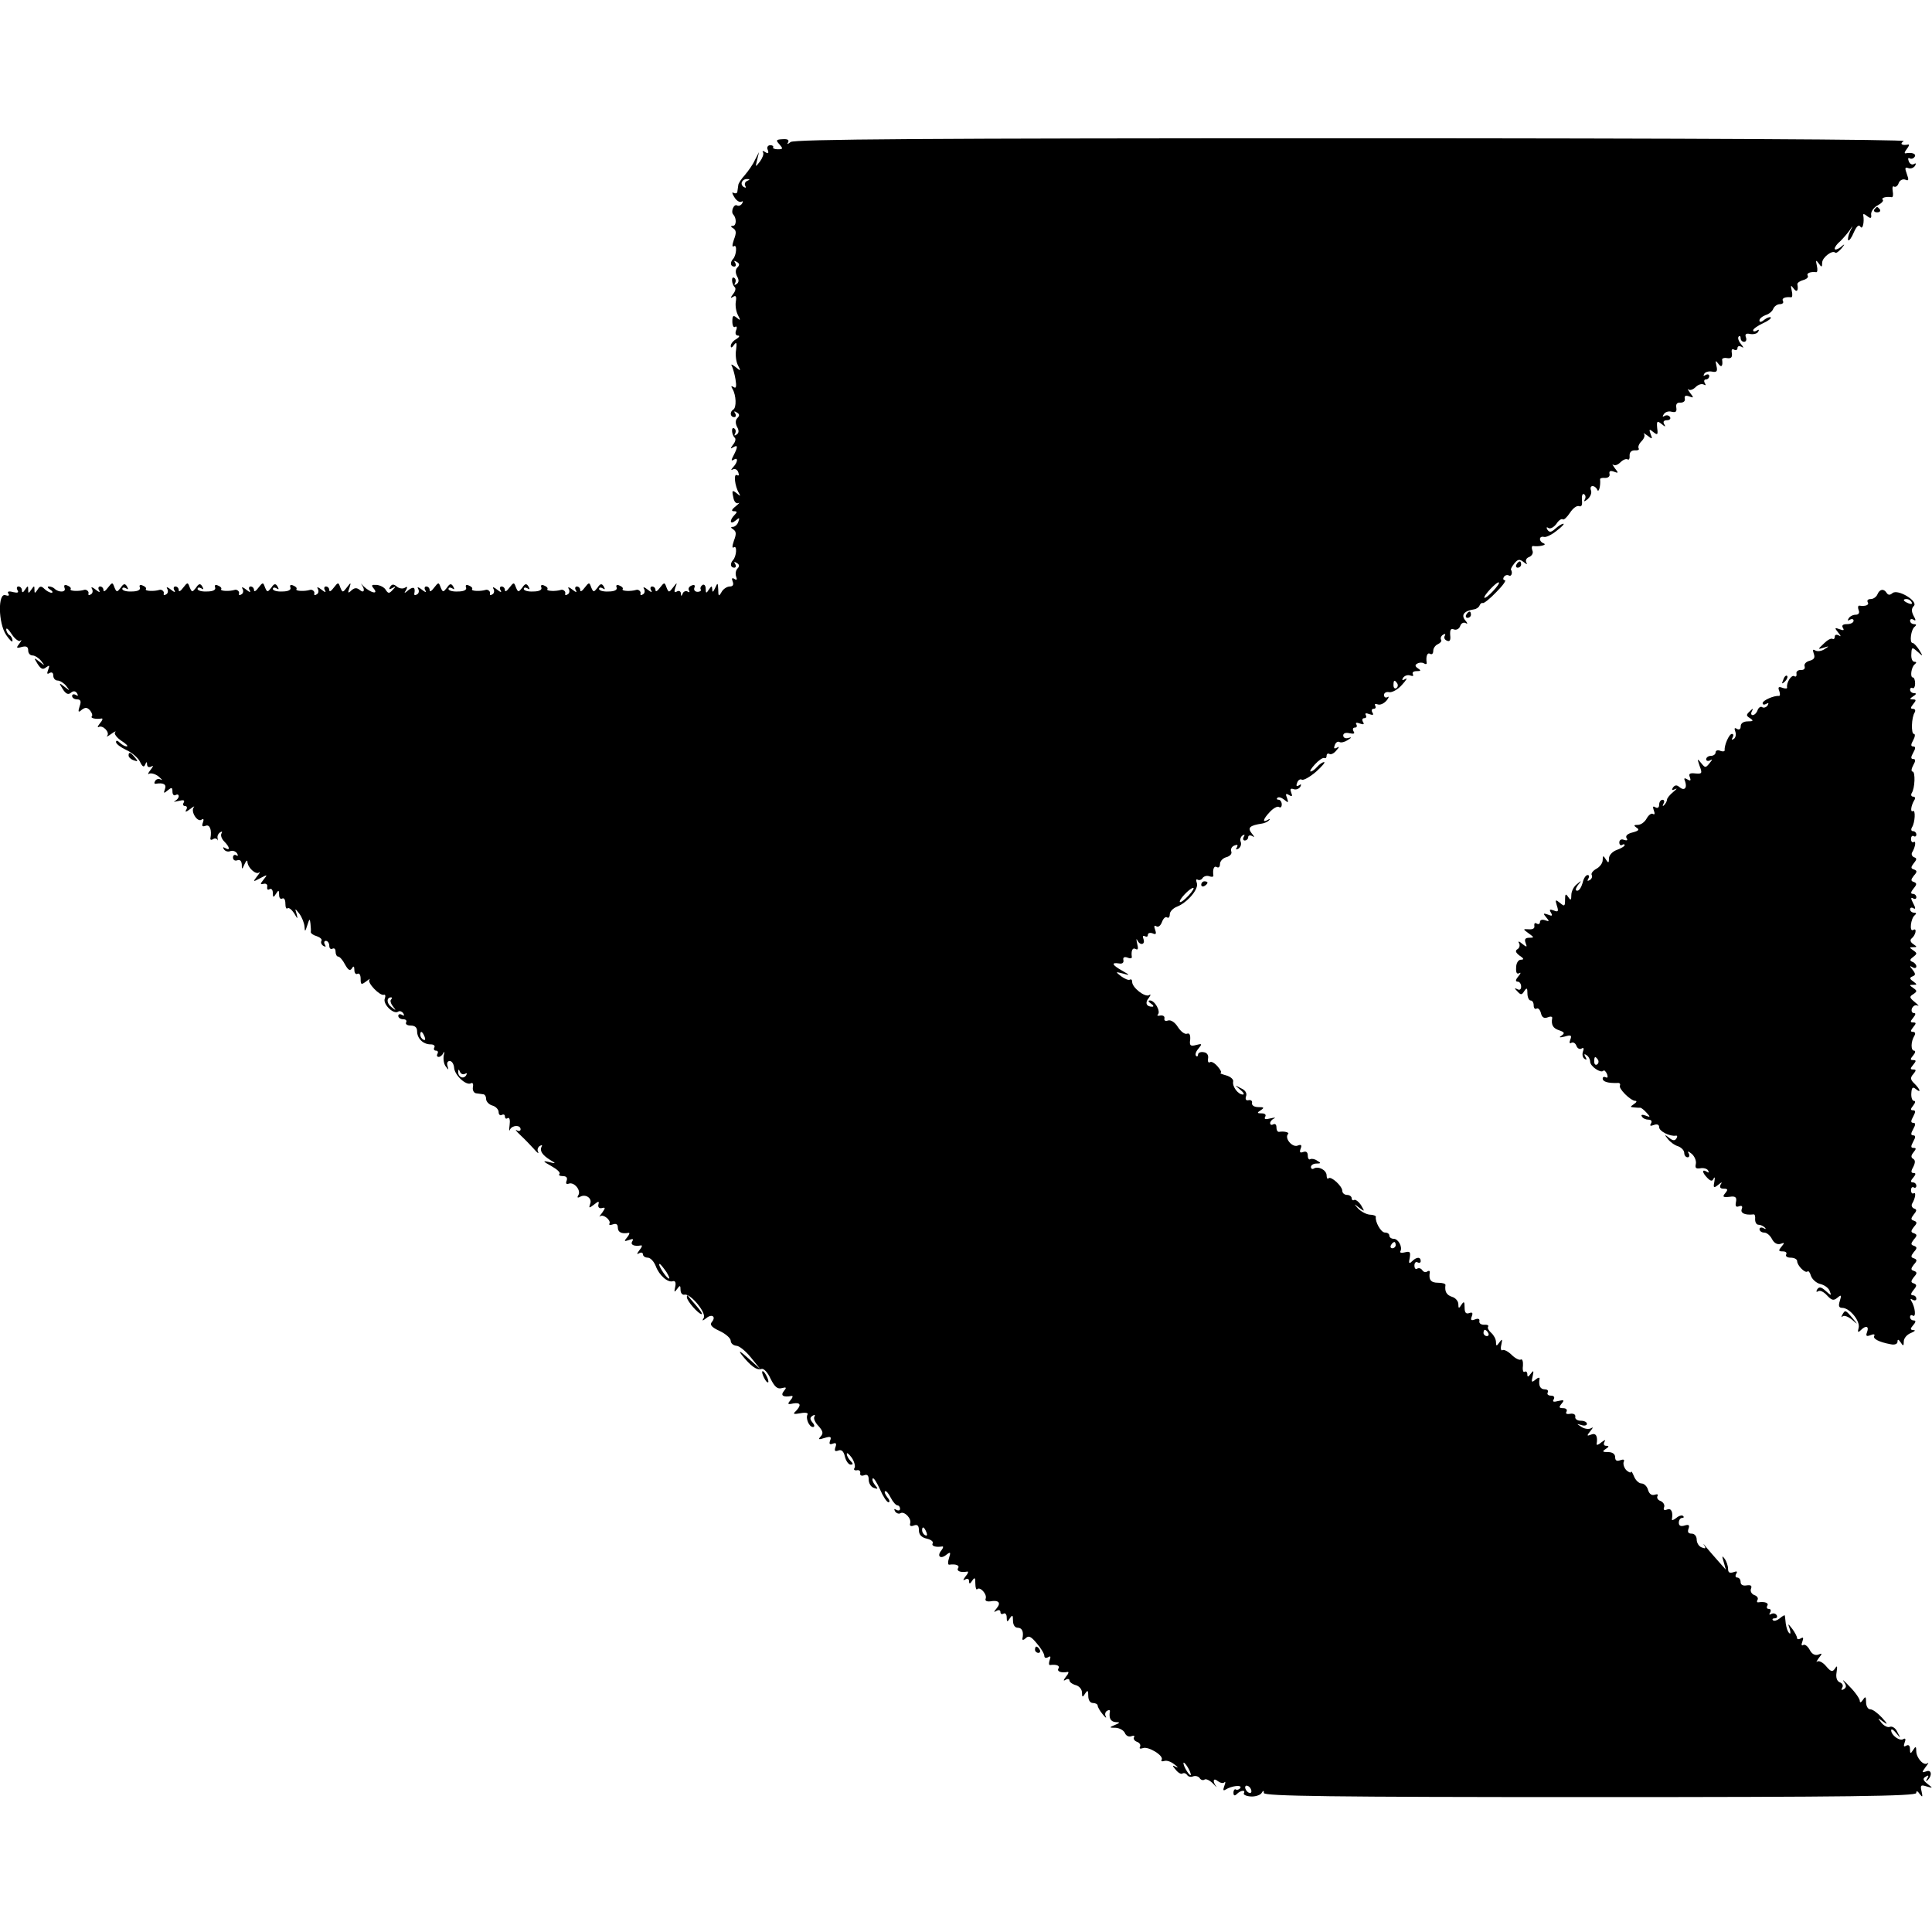 <?xml version="1.0" standalone="no"?>
<!DOCTYPE svg PUBLIC "-//W3C//DTD SVG 20010904//EN"
 "http://www.w3.org/TR/2001/REC-SVG-20010904/DTD/svg10.dtd">
<svg version="1.0" xmlns="http://www.w3.org/2000/svg"
 width="616pt" height="616pt" viewBox="0 0 616 616"
 preserveAspectRatio="xMidYMid meet">
<g transform="translate(0,616) scale(0.1,-0.1)"
fill="#000000" stroke="none">
<path d="M2485 5700 c12 -14 12 -16 -5 -16 -10 0 -17 3 -15 6 2 4 -2 7 -9 7
-8 0 -12 -7 -8 -15 4 -11 1 -13 -8 -7 -7 5 -11 4 -7 -1 3 -5 -2 -18 -10 -29
-15 -19 -15 -19 -9 5 l6 25 -13 -25 c-6 -14 -21 -35 -32 -48 -11 -12 -21 -27
-21 -32 -1 -6 -2 -15 -3 -21 0 -5 -6 -7 -12 -4 -6 4 -5 -2 2 -13 7 -12 17 -18
23 -15 5 3 6 1 2 -6 -4 -6 -11 -9 -16 -6 -10 6 -21 -20 -12 -29 11 -12 10 -36
-1 -36 -8 0 -8 -3 1 -8 10 -7 10 -15 2 -36 -6 -18 -6 -25 0 -21 11 7 8 -30 -3
-41 -10 -11 -8 -24 4 -24 5 0 7 5 3 12 -5 7 -3 8 5 3 9 -5 10 -10 2 -18 -6 -6
-7 -16 -1 -28 7 -12 6 -20 -2 -25 -6 -4 -8 -3 -4 4 3 6 2 13 -3 16 -10 7 -9
-20 2 -30 4 -4 1 -14 -6 -22 -9 -13 -9 -14 1 -8 8 5 11 1 8 -16 -2 -13 1 -32
7 -43 9 -17 8 -18 -4 -8 -11 9 -14 7 -14 -12 0 -13 4 -21 9 -17 5 3 7 -2 3
-11 -4 -10 -1 -17 6 -17 7 0 4 -5 -5 -11 -10 -5 -18 -15 -18 -22 0 -7 4 -6 10
3 8 11 10 8 7 -15 -3 -16 0 -39 6 -50 10 -19 9 -19 -8 -5 -10 8 -16 10 -12 4
3 -6 9 -25 12 -43 4 -24 2 -31 -6 -25 -8 5 -9 3 -3 -7 11 -19 13 -58 2 -65
-12 -7 -10 -24 3 -24 5 0 7 5 3 12 -5 7 -3 8 5 3 9 -5 10 -10 2 -18 -6 -6 -7
-16 -1 -28 7 -12 6 -20 -2 -25 -6 -4 -8 -3 -4 4 3 6 2 13 -3 16 -10 7 -9 -20
2 -30 4 -4 1 -14 -6 -22 -9 -13 -9 -14 1 -8 15 9 15 1 1 -26 -8 -15 -8 -19 0
-14 15 10 14 -7 -1 -23 -8 -9 -8 -11 -2 -8 7 4 15 0 18 -9 3 -9 2 -12 -4 -9
-12 7 -7 -36 6 -57 6 -11 5 -11 -8 0 -13 10 -15 9 -10 -13 2 -14 9 -22 16 -19
6 3 2 -2 -8 -10 -14 -11 -15 -16 -6 -16 11 0 11 -3 2 -12 -17 -17 -15 -33 3
-18 13 11 14 10 9 -4 -3 -9 -11 -16 -18 -16 -7 0 -6 -3 2 -8 10 -7 10 -15 2
-36 -6 -18 -6 -25 0 -21 11 7 8 -30 -3 -41 -10 -11 -8 -24 4 -24 5 0 7 5 3 12
-5 7 -3 8 5 3 9 -5 9 -11 3 -17 -6 -6 -8 -17 -5 -26 4 -10 2 -13 -5 -8 -8 5
-10 2 -6 -8 4 -10 1 -16 -9 -16 -9 0 -21 -8 -26 -17 -9 -16 -11 -15 -11 7 -1
23 -2 23 -10 5 -6 -13 -9 -15 -9 -5 -1 13 -2 13 -11 0 -8 -13 -10 -12 -10 3 0
10 -5 15 -10 12 -6 -4 -8 -10 -6 -14 3 -4 -2 -8 -10 -8 -8 0 -13 6 -10 13 3 8
0 11 -9 7 -8 -3 -12 -10 -8 -16 3 -5 1 -7 -5 -3 -5 3 -13 0 -15 -6 -4 -10 -6
-10 -6 0 -1 7 -6 10 -13 6 -8 -5 -9 -1 -5 12 7 18 6 18 -7 1 -13 -17 -14 -17
-21 0 -6 17 -7 17 -21 -1 -8 -11 -14 -14 -14 -8 0 7 -5 12 -11 12 -5 0 -7 -6
-3 -12 5 -8 0 -7 -11 2 -10 8 -16 10 -12 3 4 -6 3 -15 -3 -18 -6 -4 -9 -3 -8
2 3 7 -7 15 -14 12 -16 -5 -46 -4 -43 2 3 4 -2 9 -10 12 -8 4 -12 1 -9 -6 3
-8 -7 -13 -26 -13 -16 -1 -30 3 -30 8 0 5 5 6 12 2 7 -5 8 -3 3 6 -6 10 -11
10 -20 -4 -12 -15 -13 -15 -20 1 -6 17 -7 17 -21 -1 -8 -11 -14 -14 -14 -8 0
7 -5 12 -11 12 -5 0 -7 -6 -3 -12 5 -8 0 -7 -11 2 -10 8 -16 10 -12 3 4 -6 3
-15 -3 -18 -6 -4 -9 -3 -8 2 3 7 -7 15 -14 12 -16 -5 -46 -4 -43 2 3 4 -2 9
-10 12 -8 4 -12 1 -9 -6 3 -8 -7 -13 -26 -13 -16 -1 -30 3 -30 8 0 5 5 6 12 2
7 -5 8 -3 3 6 -6 10 -11 10 -20 -4 -12 -15 -13 -15 -20 1 -6 17 -7 17 -21 -1
-8 -11 -14 -14 -14 -8 0 7 -5 12 -11 12 -5 0 -7 -6 -3 -12 5 -8 0 -7 -11 2
-10 8 -16 10 -12 3 4 -6 3 -15 -3 -18 -6 -4 -9 -3 -8 2 3 7 -7 15 -14 12 -16
-5 -46 -4 -43 2 3 4 -2 9 -10 12 -8 4 -12 1 -9 -6 3 -8 -7 -13 -26 -13 -16 -1
-30 3 -30 8 0 5 5 6 12 2 7 -5 8 -3 3 6 -6 10 -11 10 -20 -4 -12 -15 -13 -15
-20 1 -6 17 -7 17 -21 -1 -8 -11 -14 -14 -14 -8 0 7 -5 12 -11 12 -5 0 -7 -6
-3 -12 5 -8 0 -7 -11 2 -10 8 -16 10 -12 3 4 -6 3 -15 -3 -18 -6 -4 -10 -3 -9
2 4 20 -2 24 -18 12 -14 -12 -16 -12 -8 0 5 10 4 12 -4 7 -6 -4 -18 -3 -26 4
-10 8 -15 8 -21 -1 -5 -8 -3 -10 7 -4 12 7 12 5 1 -6 -11 -12 -14 -12 -22 0
-4 8 -18 15 -29 16 -17 1 -18 -1 -9 -12 16 -20 -11 -13 -32 7 -8 9 -12 11 -7
6 12 -17 8 -29 -6 -17 -10 8 -17 7 -27 -2 -10 -10 -12 -8 -6 8 6 19 5 19 -8 2
-13 -17 -14 -17 -21 0 -6 17 -7 17 -21 -1 -8 -11 -14 -14 -14 -8 0 7 -5 12
-11 12 -5 0 -7 -6 -3 -12 5 -8 0 -7 -11 2 -10 8 -16 10 -12 3 4 -6 3 -15 -3
-18 -6 -4 -9 -3 -8 2 3 7 -7 15 -14 12 -16 -5 -46 -4 -43 2 3 4 -2 9 -10 12
-8 4 -12 1 -9 -6 3 -8 -7 -13 -26 -13 -16 -1 -30 3 -30 8 0 5 5 6 12 2 7 -5 8
-3 3 6 -6 10 -11 10 -20 -4 -12 -15 -13 -15 -20 1 -6 17 -7 17 -21 -1 -8 -11
-14 -14 -14 -8 0 7 -5 12 -11 12 -5 0 -7 -6 -3 -12 5 -8 0 -7 -11 2 -10 8 -16
10 -12 3 4 -6 3 -15 -3 -18 -6 -4 -9 -3 -8 2 3 7 -7 15 -14 12 -16 -5 -46 -4
-43 2 3 4 -2 9 -10 12 -8 4 -12 1 -9 -6 3 -8 -7 -13 -26 -13 -16 -1 -30 3 -30
8 0 5 5 6 12 2 7 -5 8 -3 3 6 -6 10 -11 10 -20 -4 -12 -15 -13 -15 -20 1 -6
17 -7 17 -21 -1 -8 -11 -14 -14 -14 -8 0 7 -5 12 -11 12 -5 0 -7 -6 -3 -12 5
-8 0 -7 -11 2 -10 8 -16 10 -12 3 4 -6 3 -15 -3 -18 -6 -4 -9 -3 -8 2 3 7 -7
15 -14 12 -16 -5 -46 -4 -43 2 3 4 -2 9 -10 12 -8 4 -12 1 -9 -6 3 -8 -7 -13
-26 -13 -16 -1 -30 3 -30 8 0 5 5 6 12 2 7 -5 8 -3 3 6 -6 10 -11 10 -20 -4
-12 -15 -13 -15 -20 1 -6 17 -7 17 -21 -1 -8 -11 -14 -14 -14 -8 0 7 -5 12
-11 12 -5 0 -7 -6 -3 -12 5 -8 0 -7 -11 2 -10 8 -16 10 -12 3 4 -6 3 -15 -3
-18 -6 -4 -9 -3 -8 2 3 7 -7 15 -14 12 -16 -5 -46 -4 -43 2 3 4 -2 9 -10 12
-9 4 -12 1 -9 -8 6 -14 -19 -15 -32 -2 -4 4 -12 7 -18 7 -6 0 -4 -5 4 -10 8
-5 10 -10 4 -10 -5 0 -16 6 -22 12 -10 10 -15 10 -22 -2 -9 -13 -10 -13 -10 0
0 13 -1 13 -10 0 -9 -13 -10 -13 -10 0 0 13 -1 13 -10 0 -6 -10 -10 -11 -10
-2 0 6 -5 12 -11 12 -5 0 -7 -5 -3 -12 5 -8 0 -9 -14 -6 -14 4 -20 2 -15 -5 4
-6 0 -8 -9 -5 -25 10 -24 -89 2 -127 11 -16 20 -25 20 -18 0 6 -4 15 -10 18
-5 3 -10 12 -10 18 0 7 8 0 18 -16 10 -15 23 -24 27 -20 5 5 4 0 -3 -9 -11
-14 -10 -16 7 -11 15 4 21 1 21 -11 0 -9 6 -16 14 -16 7 0 20 -8 27 -17 13
-17 13 -17 -5 -3 -18 14 -19 14 -6 -7 11 -17 17 -19 27 -11 11 8 12 7 7 -7 -5
-13 -4 -16 4 -11 7 4 12 1 12 -8 0 -9 6 -16 14 -16 7 0 20 -8 27 -17 13 -17
13 -17 -5 -3 -18 14 -19 14 -6 -7 10 -16 18 -19 26 -12 8 7 15 6 20 -2 4 -8 3
-9 -4 -5 -7 4 -12 2 -12 -3 0 -6 7 -11 16 -11 11 0 14 -6 8 -22 -6 -19 -4 -21
7 -11 11 8 17 8 26 -2 6 -7 9 -16 6 -19 -6 -6 13 -10 31 -7 5 1 3 -6 -5 -15
-8 -10 -9 -15 -4 -12 13 7 36 -17 27 -28 -4 -5 2 -2 13 6 11 8 17 10 12 5 -4
-4 5 -17 20 -27 16 -10 23 -18 17 -18 -5 0 -15 5 -22 12 -7 7 -12 8 -12 2 0
-6 15 -17 32 -25 18 -8 38 -25 44 -37 8 -17 13 -20 17 -10 4 10 6 10 6 0 1 -8
6 -10 14 -6 7 5 6 0 -3 -11 -8 -10 -10 -16 -4 -12 6 3 20 -1 30 -9 10 -9 14
-13 7 -10 -6 4 -15 2 -18 -4 -4 -6 -3 -10 2 -9 24 4 35 -2 29 -17 -5 -14 -4
-15 9 -4 12 10 15 10 15 -4 0 -10 5 -14 10 -11 5 3 10 2 10 -4 0 -5 -6 -12
-12 -15 -7 -3 -2 -3 11 0 16 4 21 3 17 -5 -4 -6 -2 -11 4 -11 6 0 8 -5 4 -12
-5 -8 -1 -8 12 2 10 8 16 11 12 6 -11 -13 11 -48 24 -40 7 5 9 2 5 -9 -4 -11
-2 -14 9 -10 13 5 20 -13 15 -40 -1 -5 3 -6 8 -3 5 4 11 3 14 -1 2 -5 2 -3 1
4 -2 7 2 15 8 19 6 4 8 3 4 -4 -3 -6 1 -17 9 -25 18 -18 20 -31 3 -21 -7 4 -8
3 -4 -4 4 -6 13 -9 20 -6 8 3 17 0 22 -7 4 -7 3 -10 -3 -6 -5 3 -10 0 -10 -7
0 -8 6 -12 14 -9 8 3 13 -2 14 -13 0 -18 1 -17 9 1 5 11 9 14 9 7 1 -19 27
-42 37 -34 5 4 2 -2 -6 -12 -14 -18 -14 -19 10 -6 23 12 24 12 11 -4 -12 -15
-12 -17 0 -14 8 2 13 -3 11 -10 -1 -8 2 -11 8 -7 5 3 10 -2 10 -12 0 -15 2
-16 10 -3 8 13 10 12 10 -3 0 -10 4 -15 10 -12 6 3 10 -4 10 -16 0 -12 3 -19
7 -15 4 3 13 -4 21 -16 11 -19 12 -20 8 -3 -6 20 -6 20 9 1 8 -11 15 -29 16
-40 1 -18 2 -18 9 4 7 22 8 22 10 5 1 -11 2 -23 1 -27 0 -4 8 -10 19 -13 11
-4 18 -10 15 -15 -3 -5 0 -12 6 -16 8 -4 9 -3 5 4 -4 7 -2 12 3 12 6 0 11 -7
11 -16 0 -8 5 -12 10 -9 6 3 10 -1 10 -9 0 -9 4 -16 8 -16 5 0 15 -11 22 -25
10 -18 16 -22 22 -13 5 9 8 8 8 -5 0 -10 5 -15 10 -12 6 3 10 -4 10 -16 0 -19
2 -20 18 -8 9 7 14 10 10 5 -8 -9 33 -52 46 -48 5 2 6 -4 3 -12 -7 -17 27 -51
42 -42 5 4 13 1 17 -5 4 -8 3 -9 -4 -5 -7 4 -12 2 -12 -3 0 -6 7 -11 16 -11 8
0 12 -4 9 -10 -3 -5 3 -10 14 -10 14 0 21 -6 21 -18 0 -23 19 -42 43 -42 10 0
15 -4 12 -10 -3 -5 -1 -10 5 -10 6 0 8 -4 5 -10 -3 -5 -2 -10 4 -10 5 0 12 6
15 13 3 6 4 3 1 -8 -2 -11 0 -27 6 -35 10 -13 10 -13 6 1 -3 9 0 16 7 16 7 0
13 -10 14 -21 1 -24 39 -59 54 -50 5 3 8 -2 6 -12 -2 -10 3 -19 10 -20 6 -1
17 -2 22 -3 6 0 10 -7 10 -15 0 -8 9 -18 20 -21 11 -3 20 -13 20 -21 0 -8 5
-12 10 -9 6 3 10 1 10 -5 0 -6 4 -9 9 -5 6 3 8 -7 6 -22 -2 -16 -2 -22 1 -15
7 15 34 16 34 1 0 -5 -6 -7 -12 -3 -7 4 -2 -3 12 -16 14 -13 33 -33 43 -44 10
-12 16 -16 13 -9 -4 6 -1 15 5 19 7 4 9 3 6 -2 -7 -13 2 -27 28 -43 19 -11 18
-12 -5 -6 -21 5 -19 2 8 -13 18 -10 30 -21 26 -25 -4 -4 1 -7 10 -7 12 0 16
-5 13 -14 -4 -10 -1 -13 7 -10 17 6 40 -22 30 -37 -4 -7 -3 -9 4 -6 18 12 41
-3 34 -21 -5 -15 -4 -15 12 -3 15 12 17 12 14 0 -2 -8 3 -13 11 -11 12 3 12 1
1 -15 -8 -10 -11 -15 -6 -11 10 8 36 -14 29 -24 -2 -4 3 -5 11 -2 11 4 16 0
16 -10 0 -15 12 -21 34 -17 5 1 3 -5 -4 -14 -11 -13 -10 -14 5 -9 13 5 16 4
11 -4 -7 -11 6 -17 28 -13 5 1 3 -6 -5 -15 -9 -12 -9 -15 -1 -10 6 4 12 2 12
-3 0 -6 7 -11 15 -11 9 0 20 -12 26 -27 11 -30 39 -54 55 -48 7 2 10 -5 7 -18
-4 -18 -3 -19 6 -7 9 13 11 12 11 -3 0 -10 6 -17 13 -15 19 4 70 -58 61 -74
-6 -10 -5 -11 8 -1 18 15 32 5 18 -12 -8 -9 -1 -17 25 -29 19 -9 35 -23 35
-31 0 -8 8 -15 18 -16 9 0 30 -17 46 -37 l30 -37 -39 35 c-25 22 -32 26 -20
10 29 -36 48 -50 63 -45 7 3 20 -11 29 -31 13 -26 22 -34 36 -30 15 4 16 2 6
-10 -11 -14 -1 -20 25 -15 5 1 4 -5 -3 -13 -11 -13 -10 -15 8 -11 24 4 27 -5
9 -24 -11 -10 -8 -11 15 -7 15 3 25 1 22 -4 -7 -12 5 -40 17 -40 6 0 6 6 -1
14 -9 11 -9 16 0 22 7 4 9 3 6 -3 -4 -5 2 -19 13 -30 14 -16 16 -23 7 -33 -9
-10 -7 -11 12 -5 19 6 23 4 18 -8 -4 -11 -2 -14 9 -10 10 4 12 0 8 -11 -4 -12
-2 -15 9 -11 10 4 17 -2 21 -19 3 -14 12 -26 18 -26 9 0 9 3 0 12 -7 7 -12 17
-12 22 0 6 7 0 16 -12 8 -12 12 -27 9 -32 -4 -6 -1 -9 7 -8 7 2 12 -2 11 -9
-2 -7 4 -10 12 -7 10 4 15 0 15 -14 0 -11 7 -23 16 -26 14 -5 15 -4 4 9 -7 9
-10 18 -7 21 3 3 13 -13 23 -35 10 -23 22 -41 27 -41 5 0 4 7 -3 15 -7 9 -11
18 -8 20 3 3 11 -6 18 -20 7 -14 17 -25 22 -25 4 0 8 -5 8 -11 0 -5 -5 -7 -12
-3 -7 4 -8 3 -4 -5 4 -6 12 -9 17 -6 12 8 37 -17 31 -33 -2 -7 2 -10 12 -6 11
4 16 0 16 -15 0 -14 8 -23 25 -27 14 -3 22 -10 19 -15 -5 -9 10 -13 30 -10 5
1 4 -4 -2 -12 -16 -19 -3 -30 16 -14 13 10 14 8 8 -11 -4 -12 -4 -22 1 -21 20
3 34 -2 28 -11 -6 -9 8 -15 29 -11 5 1 3 -6 -5 -15 -9 -12 -9 -15 -1 -10 7 4
12 2 12 -6 0 -9 3 -9 10 2 8 12 10 10 10 -9 0 -13 3 -22 6 -18 9 9 32 -16 27
-30 -3 -7 3 -10 14 -9 27 5 36 -4 21 -22 -10 -12 -10 -14 0 -8 7 4 12 2 12 -4
0 -6 4 -8 10 -5 5 3 10 -2 10 -12 0 -15 2 -16 10 -3 8 12 10 11 10 -7 0 -14 6
-23 15 -23 14 0 20 -13 15 -35 -1 -5 4 -5 11 2 9 9 17 5 35 -17 13 -15 24 -33
24 -40 0 -6 5 -8 12 -4 8 5 9 2 5 -9 -3 -9 -3 -16 1 -16 20 3 33 -2 27 -11 -6
-9 8 -15 29 -11 5 1 3 -6 -5 -15 -9 -12 -9 -15 -1 -10 6 4 12 3 12 -2 0 -5 9
-12 20 -15 11 -3 20 -13 20 -24 0 -15 2 -16 10 -3 8 12 10 11 10 -7 0 -14 6
-23 15 -23 8 0 15 -4 15 -8 0 -5 7 -17 16 -28 8 -10 13 -14 10 -7 -4 6 -2 15
4 18 6 4 10 3 9 -2 -4 -22 3 -33 19 -34 14 0 14 -2 -3 -9 -19 -8 -19 -9 3 -9
12 -1 25 -8 29 -17 3 -8 12 -13 20 -10 8 3 12 2 9 -3 -3 -5 1 -12 10 -15 8 -3
12 -10 9 -16 -3 -5 0 -7 9 -4 17 7 68 -24 60 -37 -3 -5 1 -6 8 -4 8 3 22 -2
33 -11 11 -8 13 -12 5 -8 -13 7 -13 5 -1 -9 7 -9 17 -15 21 -12 5 3 11 1 15
-4 3 -6 12 -8 19 -5 8 3 17 0 21 -5 3 -6 11 -9 16 -5 5 3 17 -3 27 -13 9 -10
14 -14 10 -9 -13 17 -9 29 5 17 8 -6 17 -8 21 -4 4 4 4 -1 0 -11 -5 -14 -4
-17 4 -12 19 12 53 16 47 5 -4 -5 -10 -7 -14 -5 -4 3 -8 -2 -8 -10 0 -10 4
-11 11 -4 12 12 29 14 22 2 -2 -4 7 -9 22 -10 14 -1 29 4 34 10 6 10 8 10 8 1
0 -10 215 -13 1040 -13 825 0 1040 3 1040 13 0 8 4 7 11 -3 9 -12 10 -10 6 8
-5 20 -2 22 16 16 21 -6 21 -6 3 8 -15 12 -16 17 -6 23 9 6 11 4 5 -6 -5 -8
-4 -10 0 -6 17 15 14 36 -3 29 -15 -5 -15 -4 -2 14 8 10 11 16 6 12 -12 -10
-36 17 -36 39 0 15 -2 16 -10 3 -8 -13 -10 -12 -10 3 0 11 -4 15 -12 11 -8 -5
-9 -2 -5 10 4 10 3 15 -4 11 -11 -8 -39 12 -39 28 0 6 7 2 16 -9 15 -18 15
-18 4 3 -5 12 -16 20 -24 17 -7 -3 -19 3 -27 13 -13 17 -13 17 6 3 15 -11 14
-7 -4 13 -14 15 -30 27 -38 27 -7 0 -13 10 -13 23 0 18 -2 19 -10 7 -6 -9 -10
-10 -10 -3 0 6 -14 27 -32 45 -17 18 -26 26 -19 16 9 -13 9 -18 0 -24 -8 -4
-9 -3 -5 5 4 6 1 14 -8 17 -9 4 -13 15 -10 32 3 20 2 23 -5 12 -8 -12 -13 -11
-29 8 -10 12 -23 18 -28 14 -4 -4 -2 1 5 11 12 15 12 17 -2 11 -10 -3 -20 2
-27 16 -6 11 -15 18 -20 15 -6 -4 -7 1 -3 11 4 12 3 15 -5 10 -7 -4 -12 -3
-12 1 0 5 -7 18 -15 29 -15 19 -15 19 -8 -1 3 -11 2 -17 -2 -12 -5 4 -9 17
-11 30 -1 12 -3 24 -3 26 -1 2 -8 -2 -16 -9 -9 -7 -18 -10 -22 -6 -3 3 -1 6 6
6 7 0 9 5 6 10 -4 6 -11 7 -17 4 -7 -4 -8 -2 -4 4 4 7 2 12 -4 12 -6 0 -8 4
-5 10 6 9 -8 14 -28 11 -5 -1 -6 3 -3 8 3 5 -1 12 -10 15 -9 3 -14 13 -11 20
4 10 0 13 -14 11 -12 -2 -19 2 -19 11 0 8 -5 14 -11 14 -5 0 -7 5 -3 12 5 8 2
9 -9 5 -12 -4 -17 -1 -17 11 0 9 -5 24 -11 32 -8 11 -9 9 -3 -10 l7 -25 -24
27 c-13 15 -31 35 -39 45 -8 11 -11 13 -6 6 6 -10 5 -12 -8 -7 -9 3 -16 15
-16 25 0 11 -7 19 -16 19 -11 0 -14 5 -10 16 4 11 1 14 -12 10 -13 -4 -19 -1
-19 9 0 8 5 15 10 15 6 0 7 3 4 6 -4 4 -14 1 -22 -6 -9 -7 -15 -9 -14 -4 4 23
-2 36 -15 31 -10 -4 -13 -1 -10 7 3 7 -2 16 -11 20 -9 3 -13 10 -10 16 3 5 0
7 -9 4 -9 -3 -17 2 -21 15 -3 12 -13 21 -21 21 -8 0 -19 10 -24 23 -5 12 -9
18 -9 14 -1 -4 -7 -2 -15 5 -7 7 -11 19 -9 26 4 8 0 10 -11 6 -11 -4 -16 -1
-16 10 0 10 -9 16 -22 16 -19 0 -20 2 -8 10 11 7 11 10 2 10 -8 0 -10 5 -6 13
5 7 2 7 -10 -2 -9 -8 -16 -10 -15 -5 4 24 -2 36 -17 30 -15 -6 -15 -4 -3 11 9
11 10 14 2 9 -7 -4 -21 -2 -30 4 -17 11 -17 11 0 6 9 -3 17 -1 17 4 0 6 -9 10
-20 10 -11 0 -19 6 -17 13 1 7 -6 11 -17 9 -11 -2 -15 1 -11 7 3 6 -1 11 -11
11 -13 0 -14 3 -5 14 10 12 8 13 -10 9 -15 -4 -20 -3 -15 5 4 7 1 12 -9 12 -9
0 -13 5 -10 10 3 6 -1 10 -9 10 -15 0 -21 12 -17 34 1 5 -5 4 -13 -3 -12 -10
-14 -9 -9 11 4 18 3 20 -6 8 -8 -11 -11 -12 -11 -2 0 7 -4 11 -9 8 -4 -3 -7 6
-5 19 1 14 -2 23 -7 20 -4 -3 -18 4 -29 15 -11 11 -25 18 -29 15 -5 -3 -7 5
-4 17 4 19 3 20 -6 8 -9 -13 -11 -13 -11 1 0 9 -7 22 -15 29 -8 7 -13 16 -10
20 3 4 -3 7 -13 6 -9 0 -16 4 -15 11 2 8 -4 10 -14 6 -12 -5 -15 -2 -10 10 4
11 2 14 -9 10 -10 -3 -14 2 -14 18 0 19 -2 21 -10 9 -8 -13 -10 -13 -10 2 0 9
-9 20 -20 23 -18 6 -24 17 -21 38 0 4 -10 7 -24 7 -23 0 -30 10 -26 33 1 5 -3
6 -8 3 -5 -4 -12 -2 -16 4 -4 6 -11 8 -16 5 -5 -4 -9 1 -9 10 0 9 5 13 10 10
6 -3 10 -1 10 4 0 14 -13 14 -28 -1 -9 -9 -11 -6 -7 11 3 19 1 22 -15 18 -11
-3 -18 -1 -15 3 8 13 -6 40 -21 40 -8 0 -14 5 -14 10 0 6 -6 10 -14 10 -13 0
-32 35 -29 50 1 3 -8 7 -19 7 -12 1 -28 10 -37 19 -15 17 -15 17 3 3 18 -13
18 -13 6 8 -8 12 -18 19 -22 17 -4 -3 -8 0 -8 5 0 6 -7 11 -15 11 -8 0 -15 6
-15 13 0 15 -36 48 -44 40 -3 -4 -6 1 -6 9 0 17 -26 31 -41 22 -5 -3 -9 0 -9
5 0 6 8 11 18 11 14 0 15 2 2 9 -8 6 -18 7 -22 5 -4 -3 -8 2 -8 11 0 11 -5 15
-14 12 -11 -4 -13 -1 -9 10 5 12 2 15 -10 10 -17 -6 -42 24 -30 37 6 5 -12 10
-29 7 -5 0 -8 6 -8 15 0 8 -4 12 -10 9 -5 -3 -10 -2 -10 4 0 5 6 12 13 15 6 3
1 3 -12 0 -16 -4 -21 -3 -17 5 4 6 0 11 -11 11 -15 0 -16 2 -3 10 12 8 11 10
-8 10 -12 0 -21 5 -20 13 2 6 -3 11 -11 9 -8 -2 -11 3 -8 12 4 10 -2 20 -16
26 -21 11 -21 11 -3 -4 11 -9 15 -16 9 -16 -15 0 -34 25 -31 41 2 7 -8 16 -22
20 -14 4 -22 7 -18 8 4 1 0 10 -9 20 -9 11 -21 18 -25 14 -5 -3 -8 3 -6 12 2
11 -4 19 -14 20 -10 2 -18 -2 -18 -8 0 -5 -3 -7 -6 -4 -4 4 -1 14 7 23 13 16
12 17 -7 12 -18 -5 -22 -2 -19 17 1 15 -2 22 -10 19 -7 -3 -20 7 -29 21 -10
16 -23 24 -32 21 -8 -3 -13 0 -11 7 1 7 -5 10 -13 9 -8 -2 -12 0 -8 3 10 10
-10 45 -25 45 -7 0 -6 -4 3 -10 8 -5 10 -10 4 -10 -19 0 -24 13 -11 28 7 10 7
13 1 9 -13 -8 -54 24 -54 42 0 7 -3 10 -8 7 -4 -2 -16 3 -27 11 -19 15 -19 15
5 9 24 -7 24 -6 -2 9 -32 18 -36 27 -10 23 10 -2 16 2 14 11 -2 8 3 11 12 8 9
-4 15 -3 15 1 -3 20 2 32 12 26 8 -4 9 1 5 17 -3 13 -3 18 0 12 8 -19 27 -16
20 3 -3 8 -2 12 4 9 6 -3 10 -2 10 4 0 6 7 8 15 5 11 -5 13 -2 8 12 -4 11 -3
15 5 10 6 -3 13 3 17 14 4 11 11 18 16 15 5 -4 9 1 9 10 0 8 10 19 23 24 33
13 71 57 63 76 -3 9 -2 13 3 10 5 -3 13 0 16 6 4 5 13 8 21 5 8 -3 13 -2 13 2
-3 20 2 33 11 27 6 -3 10 1 10 10 0 9 9 19 21 22 11 3 18 11 15 18 -3 8 2 16
10 19 10 4 12 2 8 -6 -5 -7 -3 -8 5 -4 7 5 10 14 7 22 -3 7 0 16 6 20 7 4 8 3
4 -4 -4 -7 -2 -12 3 -12 6 0 11 5 11 11 0 5 6 7 13 3 8 -5 8 -3 -2 9 -14 18
-6 25 33 31 8 1 19 6 23 11 4 4 2 5 -4 1 -19 -11 -16 2 6 25 11 12 24 19 29
16 5 -4 9 0 9 8 0 8 -5 15 -10 15 -6 0 -7 3 -4 6 4 4 13 1 22 -6 13 -11 14
-10 9 5 -6 14 -4 16 6 10 10 -6 12 -4 7 8 -4 11 -2 14 7 11 8 -3 17 0 22 7 4
8 3 10 -4 5 -8 -5 -10 -2 -6 8 3 9 10 13 15 10 5 -3 25 8 45 25 19 17 31 31
26 31 -5 0 -15 -7 -22 -15 -7 -8 -16 -15 -21 -15 -4 0 2 10 14 23 12 13 25 22
30 20 4 -2 7 1 7 7 0 6 4 9 9 6 5 -3 15 2 22 11 10 11 10 14 2 9 -9 -5 -11 -2
-7 8 3 9 10 13 15 10 5 -3 17 0 26 6 14 9 14 10 2 7 -9 -3 -16 1 -16 8 0 7 8
10 20 7 14 -3 18 -1 13 6 -4 7 -2 12 4 12 6 0 8 4 5 10 -4 6 1 7 11 3 12 -4
15 -3 10 5 -4 7 -2 12 4 12 6 0 8 4 5 10 -4 6 1 7 11 3 12 -4 15 -3 10 5 -4 7
-2 12 4 12 6 0 8 4 5 10 -3 5 0 7 8 4 8 -3 20 3 28 12 8 10 9 15 3 11 -6 -3
-11 0 -11 7 0 7 8 11 16 9 9 -2 28 8 41 23 14 15 19 24 11 19 -10 -6 -12 -4
-7 4 5 7 15 10 23 7 8 -3 11 -1 8 4 -3 6 2 10 12 10 14 0 15 2 4 9 -9 6 -10
11 -2 15 6 4 16 4 21 1 6 -4 10 -3 9 2 -3 20 2 34 11 28 6 -3 10 1 10 10 0 8
7 18 15 21 8 4 13 10 10 14 -3 5 0 12 6 16 7 4 9 3 6 -3 -4 -6 -1 -13 7 -16 9
-4 12 2 10 18 -1 17 2 22 12 18 8 -3 17 2 20 11 3 9 11 13 18 9 6 -4 6 0 -2 9
-14 17 -4 30 28 35 8 1 16 7 18 13 2 5 7 9 10 7 4 -1 23 14 43 35 21 21 33 38
27 38 -5 0 -6 5 -3 10 4 6 11 8 16 5 8 -5 13 9 7 18 -2 2 3 11 11 21 11 13 16
14 29 4 10 -8 13 -9 9 -2 -4 7 0 15 9 18 9 4 14 13 10 21 -3 8 -2 14 2 14 18
-3 46 3 35 8 -17 6 -17 25 0 21 7 -2 25 7 41 20 16 12 25 22 21 22 -5 0 -16
-7 -26 -16 -13 -12 -19 -12 -25 -3 -4 7 -3 10 4 5 6 -3 17 3 25 14 7 11 16 17
20 14 3 -3 13 6 23 21 9 14 22 24 29 21 8 -3 11 4 9 20 -1 13 2 22 7 18 5 -3
6 -11 2 -17 -4 -7 -1 -7 9 1 9 8 14 20 11 28 -3 8 -1 14 5 14 6 0 13 -6 15
-12 5 -11 11 14 9 33 -1 4 6 6 16 5 10 0 16 5 14 13 -2 9 3 11 14 7 15 -6 15
-4 3 11 -7 10 -10 15 -5 11 5 -4 15 0 23 8 8 8 18 12 23 9 4 -3 7 3 6 13 0 10
6 16 16 16 10 -1 16 2 13 6 -3 5 1 15 9 23 8 8 12 18 8 23 -4 5 1 2 11 -5 15
-12 17 -12 10 5 -6 16 -4 17 9 6 13 -10 15 -9 12 13 -2 23 0 24 14 13 12 -10
14 -10 8 0 -4 7 -1 12 9 12 9 0 13 5 10 10 -4 6 -11 7 -17 4 -7 -5 -8 -2 -3 5
4 7 15 11 25 8 13 -3 17 0 15 13 -2 11 2 17 13 16 10 0 16 5 14 13 -2 9 3 11
14 7 15 -6 15 -4 3 11 -7 10 -10 15 -5 11 5 -4 15 0 23 8 8 8 19 11 25 8 7 -4
8 -2 4 4 -4 7 -2 12 3 12 6 0 11 5 11 11 0 5 -5 7 -12 3 -6 -4 -8 -3 -4 4 3 6
15 9 25 7 15 -3 18 1 14 18 -4 18 -3 19 6 7 10 -14 15 -7 12 13 -1 4 7 7 16 5
13 -2 17 3 15 16 -2 11 1 15 7 11 6 -3 11 -1 11 5 0 6 5 8 13 4 8 -5 7 -2 -2
9 -8 10 -11 20 -7 24 3 3 6 1 6 -5 0 -7 5 -12 11 -12 6 0 9 6 6 14 -4 10 0 14
13 11 11 -2 23 1 26 7 4 7 2 8 -4 4 -7 -4 -12 -4 -12 1 0 4 14 14 31 22 16 7
28 16 25 19 -3 2 -12 -1 -21 -8 -9 -8 -15 -8 -15 -2 0 6 9 13 19 17 11 3 22
12 25 20 3 8 13 15 21 15 9 0 13 5 10 10 -5 9 7 14 26 12 4 -1 5 9 2 21 -4 18
-3 19 6 7 10 -14 16 -7 12 13 -1 5 8 11 19 14 11 3 17 9 14 14 -5 8 9 13 27
11 4 -1 5 9 2 21 -4 18 -3 19 6 7 9 -13 11 -13 11 2 0 17 33 42 42 32 3 -2 11
4 19 13 13 16 12 17 -3 4 -10 -7 -18 -9 -18 -4 0 5 8 16 18 24 9 9 23 25 30
35 11 17 11 16 1 -4 -6 -13 -8 -26 -6 -28 3 -3 11 8 18 25 9 20 16 26 21 18 7
-11 13 14 9 37 -1 5 4 4 12 -3 12 -9 15 -8 13 6 0 9 9 22 21 28 13 7 20 15 16
18 -6 6 11 11 29 8 4 0 5 8 3 19 -2 12 0 18 4 15 5 -3 12 2 15 11 3 9 13 14
21 11 11 -5 12 -1 5 18 -7 19 -6 23 4 19 8 -3 17 0 22 7 4 7 3 10 -3 6 -6 -4
-14 0 -17 9 -3 8 -2 12 3 9 5 -3 12 -1 16 5 6 9 -8 15 -29 11 -5 -1 -3 5 4 14
7 9 9 15 4 14 -20 -4 -28 2 -14 11 9 5 -672 9 -1760 9 -1363 0 -1778 -3 -1789
-12 -10 -8 -13 -8 -8 -1 4 8 -2 11 -17 10 -21 -1 -23 -3 -11 -16z m-103 -117
c-6 -2 -9 -10 -6 -15 4 -7 2 -8 -5 -4 -13 9 -5 26 12 25 9 0 8 -2 -1 -6z
m2378 -1308 c-13 -14 -25 -23 -27 -21 -5 5 40 53 46 49 3 -2 -6 -14 -19 -28z
m-305 -294 c3 -5 2 -12 -3 -15 -5 -3 -9 1 -9 9 0 17 3 19 12 6z m-665 -676
c-13 -14 -25 -23 -28 -21 -5 6 31 44 42 45 5 1 -1 -10 -14 -24z m-2543 -332
c-4 -3 -1 -13 6 -22 11 -14 10 -14 -5 -2 -16 12 -16 31 -1 31 4 0 3 -3 0 -7z
m107 -119 c3 -8 2 -12 -4 -9 -6 3 -10 10 -10 16 0 14 7 11 14 -7z m128 -118
c7 4 8 2 4 -5 -9 -13 -26 -5 -25 12 0 9 2 8 6 -1 2 -6 10 -9 15 -6z m2968
-546 c0 -5 -5 -10 -11 -10 -5 0 -7 5 -4 10 3 6 8 10 11 10 2 0 4 -4 4 -10z
m-2325 -86 c9 -15 12 -23 6 -20 -11 7 -35 46 -28 46 3 0 12 -12 22 -26z m2620
-194 c3 -5 1 -10 -4 -10 -6 0 -11 5 -11 10 0 6 2 10 4 10 3 0 8 -4 11 -10z
m-1791 -636 c3 -8 2 -12 -4 -9 -6 3 -10 10 -10 16 0 14 7 11 14 -7z m836 -754
c6 -11 8 -20 6 -20 -3 0 -10 9 -16 20 -6 11 -8 20 -6 20 3 0 10 -9 16 -20z
m200 -71 c0 -6 -4 -7 -10 -4 -5 3 -10 11 -10 16 0 6 5 7 10 4 6 -3 10 -11 10
-16z"/>
<path d="M5976 5492 c-3 -5 1 -9 9 -9 8 0 12 4 9 9 -3 4 -7 8 -9 8 -2 0 -6 -4
-9 -8z"/>
<path d="M4835 4360 c-3 -5 -1 -10 4 -10 6 0 11 5 11 10 0 6 -2 10 -4 10 -3 0
-8 -4 -11 -10z"/>
<path d="M5986 4265 c-3 -8 -13 -15 -21 -15 -9 0 -13 -4 -10 -10 6 -9 -7 -14
-27 -11 -4 0 -5 -6 -2 -14 4 -9 0 -15 -9 -15 -9 0 -19 -5 -23 -12 -4 -7 -3 -8
4 -4 7 4 12 2 12 -3 0 -6 -9 -11 -21 -11 -13 0 -18 -4 -13 -12 5 -8 2 -9 -11
-4 -16 6 -16 4 -4 -11 9 -11 10 -14 2 -9 -8 4 -13 2 -13 -4 0 -6 -3 -9 -7 -7
-5 3 -17 -4 -28 -15 -20 -19 -20 -19 0 -13 18 6 18 5 2 -5 -9 -6 -22 -8 -29
-4 -8 5 -9 2 -5 -10 5 -13 1 -19 -14 -23 -11 -3 -18 -11 -15 -18 2 -7 -3 -12
-12 -11 -9 0 -16 -5 -14 -12 1 -8 -2 -11 -7 -8 -9 6 -26 -21 -23 -36 1 -4 -6
-4 -15 -1 -12 5 -15 2 -10 -10 3 -9 3 -16 -1 -16 -15 2 -52 -14 -52 -23 0 -5
5 -6 12 -2 7 4 8 3 4 -5 -4 -6 -12 -9 -17 -6 -5 4 -12 -1 -15 -9 -3 -9 -10
-16 -16 -16 -5 0 -6 6 -2 13 5 9 3 9 -7 -1 -12 -11 -12 -14 1 -22 12 -8 10
-10 -7 -10 -14 0 -23 -6 -23 -16 0 -9 -5 -12 -12 -8 -8 5 -9 2 -5 -9 3 -9 1
-19 -5 -23 -7 -4 -8 -3 -4 4 4 7 3 12 -2 12 -9 0 -25 -37 -23 -52 0 -4 -6 -5
-14 -2 -8 4 -15 1 -15 -5 0 -6 -7 -11 -15 -11 -8 0 -15 -5 -15 -11 0 -5 6 -7
13 -3 8 5 7 2 -2 -9 -13 -16 -14 -16 -27 0 -13 16 -13 15 -5 -9 9 -24 8 -26
-14 -24 -17 2 -22 -1 -17 -12 4 -11 2 -13 -8 -7 -10 6 -12 4 -7 -7 7 -21 -3
-31 -19 -17 -8 7 -14 6 -20 -2 -5 -8 -3 -10 7 -5 8 4 5 0 -6 -9 -11 -9 -20
-20 -20 -25 0 -4 -4 -12 -9 -17 -5 -5 -6 -3 -2 5 4 6 2 12 -3 12 -6 0 -11 -7
-11 -16 0 -9 -5 -12 -12 -8 -8 5 -9 2 -5 -10 4 -10 3 -15 -3 -11 -5 3 -14 -4
-20 -15 -6 -11 -18 -20 -28 -20 -13 0 -14 -2 -4 -9 10 -6 7 -10 -12 -15 -17
-4 -24 -11 -20 -18 5 -7 2 -9 -8 -6 -8 4 -15 0 -15 -8 0 -7 4 -11 9 -8 4 3 8
3 8 -1 0 -3 -11 -10 -25 -15 -14 -5 -25 -17 -25 -27 0 -15 -2 -16 -10 -3 -8
13 -10 13 -10 -2 0 -10 -9 -22 -20 -28 -11 -6 -18 -15 -15 -20 3 -5 0 -12 -6
-16 -8 -4 -9 -3 -5 4 4 7 3 12 -2 12 -6 0 -13 -11 -16 -25 -4 -14 -11 -25 -17
-25 -7 0 -6 6 2 18 13 15 12 16 -3 3 -10 -7 -18 -23 -18 -35 0 -17 -2 -18 -10
-6 -8 12 -10 10 -10 -9 0 -21 -2 -22 -16 -10 -15 12 -16 11 -10 -9 6 -18 4
-21 -10 -15 -13 5 -15 3 -9 -7 6 -10 4 -12 -10 -6 -15 5 -16 4 -5 -9 11 -13
10 -14 -4 -9 -9 3 -16 1 -16 -6 0 -6 -5 -8 -10 -5 -6 4 -9 1 -8 -7 2 -8 -5
-12 -17 -11 -20 1 -20 1 -1 -13 18 -13 18 -14 2 -14 -13 0 -16 -5 -12 -16 6
-15 4 -15 -11 -3 -9 8 -14 9 -10 2 4 -6 2 -15 -4 -19 -9 -5 -7 -11 6 -21 14
-9 15 -13 4 -13 -8 0 -15 -11 -15 -25 -1 -16 2 -22 10 -18 6 4 5 -1 -3 -10 -9
-11 -10 -17 -2 -17 6 0 11 -7 11 -16 0 -9 -5 -12 -12 -8 -10 5 -10 3 0 -7 11
-12 14 -12 22 1 8 12 10 10 10 -7 0 -13 5 -23 10 -23 6 0 10 -7 10 -16 0 -8 4
-13 9 -10 5 3 11 -3 14 -14 3 -14 10 -18 21 -14 9 4 16 3 15 -2 -4 -22 3 -33
22 -39 17 -6 19 -9 8 -17 -10 -6 -7 -7 10 -3 20 6 23 4 18 -9 -4 -10 -3 -15 3
-11 6 3 13 -1 16 -9 3 -9 11 -13 17 -9 6 4 8 0 4 -10 -3 -9 -1 -19 5 -23 7 -5
8 -2 3 6 -5 9 -4 11 3 6 7 -4 12 -14 12 -21 0 -15 34 -38 42 -29 3 3 8 -2 12
-11 3 -9 2 -13 -4 -10 -6 3 -10 1 -10 -4 0 -10 17 -15 47 -14 7 1 10 -3 8 -8
-6 -9 34 -49 49 -49 6 0 4 -5 -4 -10 -13 -9 -13 -10 0 -11 8 -1 17 -1 20 -1 3
0 12 -7 20 -16 13 -14 12 -15 -3 -9 -11 4 -16 3 -12 -3 3 -6 13 -10 21 -10 9
0 12 -5 8 -12 -5 -8 -2 -9 9 -5 11 4 17 1 17 -7 0 -13 34 -30 53 -27 5 1 6 -3
2 -9 -5 -8 -12 -7 -23 2 -15 12 -16 11 -4 -4 8 -10 22 -20 33 -23 10 -4 19
-13 19 -21 0 -8 5 -14 11 -14 5 0 7 6 3 13 -5 7 -1 7 10 -2 9 -8 15 -22 13
-32 -3 -13 0 -16 14 -14 10 2 22 -1 25 -7 4 -7 2 -8 -4 -4 -17 10 -15 -3 2
-20 11 -11 16 -11 20 -1 4 6 4 2 2 -11 -4 -20 -2 -21 12 -10 12 10 14 10 8 1
-4 -9 -1 -13 10 -13 13 0 14 -3 5 -14 -10 -12 -8 -14 13 -12 19 3 24 -1 21
-16 -3 -14 0 -18 10 -14 9 3 12 0 8 -10 -4 -12 11 -19 38 -16 4 1 6 -6 5 -16
0 -9 4 -17 11 -17 6 0 15 -4 20 -9 5 -5 3 -6 -4 -2 -7 4 -13 2 -13 -3 0 -6 7
-11 15 -11 8 0 19 -9 25 -21 7 -13 17 -18 27 -15 13 5 14 4 3 -9 -10 -12 -10
-15 4 -15 10 0 14 -4 11 -10 -3 -5 3 -10 14 -10 12 0 21 -5 21 -11 0 -14 26
-40 33 -33 3 3 8 -3 11 -14 4 -11 17 -23 30 -26 13 -3 27 -13 30 -23 6 -15 5
-15 -13 1 -14 13 -21 14 -27 5 -4 -7 -3 -10 3 -6 6 4 18 -2 28 -13 15 -16 21
-18 33 -8 13 11 14 9 8 -10 -5 -16 -3 -22 8 -22 23 0 58 -42 52 -64 -4 -14 -2
-16 7 -7 16 16 27 13 20 -6 -5 -13 -2 -15 11 -10 9 4 15 3 12 -2 -6 -9 14 -20
52 -27 13 -3 22 1 22 8 0 9 3 8 10 -2 8 -13 10 -12 10 3 0 10 10 22 23 27 12
5 16 9 8 9 -11 1 -11 4 -1 16 9 10 9 15 1 15 -6 0 -11 5 -11 11 0 5 4 8 9 4
11 -6 7 28 -5 47 -4 7 -3 8 4 4 7 -4 12 -2 12 3 0 6 -5 11 -11 11 -8 0 -7 6 2
17 11 13 11 17 1 21 -10 3 -10 7 0 20 11 12 11 16 0 20 -10 3 -10 7 0 20 11
12 11 16 0 20 -10 3 -10 7 0 20 11 12 11 16 0 20 -10 3 -10 7 0 20 11 12 11
16 0 20 -10 3 -10 7 0 20 11 12 11 16 0 20 -10 3 -10 7 0 20 10 12 10 16 0 19
-6 3 -9 10 -5 16 10 17 13 38 4 32 -4 -2 -8 2 -8 10 0 8 4 12 9 9 4 -3 8 0 8
5 0 6 -5 11 -11 11 -8 0 -8 5 1 15 9 11 9 15 1 15 -8 0 -9 5 -1 19 7 14 7 22
0 26 -8 5 -7 11 1 21 9 11 9 14 0 14 -9 0 -9 5 -1 20 8 14 8 20 0 20 -8 0 -8
6 0 20 8 14 8 20 0 20 -8 0 -8 6 0 20 8 15 8 20 -1 20 -8 0 -8 4 1 15 7 9 8
15 2 15 -5 0 -9 11 -8 24 1 18 4 22 14 14 18 -15 15 -2 -4 17 -13 12 -14 19
-4 30 10 12 10 15 0 15 -10 0 -10 3 0 15 10 12 10 15 0 15 -10 0 -10 3 0 15 7
8 8 15 3 15 -11 0 -11 29 1 48 4 7 2 12 -5 12 -8 0 -8 4 1 15 10 12 10 15 0
15 -10 0 -10 3 0 15 8 10 9 15 2 15 -6 0 -9 7 -6 15 4 8 11 12 18 9 6 -3 2 2
-9 11 -17 14 -18 17 -5 25 13 9 13 11 0 20 -13 9 -13 10 0 10 13 0 13 1 0 11
-12 8 -12 12 -2 16 10 4 10 8 0 21 -10 12 -10 14 0 8 6 -4 12 -3 12 3 0 5 -6
12 -12 14 -10 4 -9 8 2 16 13 10 13 12 0 21 -13 9 -13 10 0 10 13 0 13 1 0 10
-9 6 -11 13 -5 18 13 10 18 35 5 27 -13 -8 -8 37 5 47 6 5 5 8 -2 8 -7 0 -13
5 -13 11 0 5 5 7 11 3 7 -4 7 1 -1 16 -8 15 -8 20 -1 16 6 -4 11 -2 11 3 0 6
-5 11 -11 11 -8 0 -7 6 2 17 11 13 11 17 1 21 -10 3 -10 7 0 20 11 12 11 16 0
20 -10 3 -10 7 0 20 10 12 10 16 0 19 -6 3 -9 10 -5 16 10 17 13 38 4 32 -4
-2 -8 2 -8 10 0 8 4 12 9 9 4 -3 8 0 8 5 0 6 -5 11 -11 11 -5 0 -7 5 -3 12 10
15 12 58 3 52 -9 -5 -6 17 4 34 5 7 3 12 -3 12 -6 0 -8 5 -5 11 11 16 12 69 3
69 -5 0 -4 9 2 20 8 14 8 20 0 20 -8 0 -8 6 0 20 8 14 8 20 0 20 -8 0 -8 6 0
20 6 11 7 20 2 20 -9 0 -8 53 3 69 3 6 1 11 -6 11 -8 0 -8 4 1 15 10 12 10 15
-1 15 -11 0 -11 2 1 10 10 6 11 10 3 10 -7 0 -13 5 -13 11 0 5 4 8 8 5 4 -2 8
4 8 15 0 10 -3 19 -7 19 -10 0 -5 34 6 42 6 5 6 8 -1 8 -7 0 -11 11 -10 24 1
23 2 24 20 8 18 -16 18 -16 5 6 -8 12 -17 22 -21 22 -11 0 -5 44 7 52 6 5 5 8
-2 8 -7 0 -13 5 -13 11 0 5 5 7 11 3 8 -5 8 -1 0 13 -7 14 -7 23 1 31 15 15
-51 55 -68 41 -8 -7 -14 -7 -19 1 -9 14 -22 12 -29 -5z m109 -25 c3 -6 -1 -7
-9 -4 -18 7 -21 14 -7 14 6 0 13 -4 16 -10z m-1000 -1459 c3 -5 2 -12 -3 -15
-5 -3 -9 1 -9 9 0 17 3 19 12 6z"/>
<path d="M4675 4200 c-3 -5 -1 -10 4 -10 6 0 11 5 11 10 0 6 -2 10 -4 10 -3 0
-8 -4 -11 -10z"/>
<path d="M5686 3993 c-6 -14 -5 -15 5 -6 7 7 10 15 7 18 -3 3 -9 -2 -12 -12z"/>
<path d="M410 3751 c0 -5 7 -12 16 -15 14 -5 15 -4 4 9 -14 17 -20 19 -20 6z"/>
<path d="M3830 3339 c0 -5 5 -7 10 -4 6 3 10 8 10 11 0 2 -4 4 -10 4 -5 0 -10
-5 -10 -11z"/>
<path d="M2190 2024 c0 -12 37 -54 47 -54 4 0 -4 12 -18 28 -13 15 -25 29 -26
31 -2 2 -3 0 -3 -5z"/>
<path d="M5874 1968 c-4 -7 -3 -10 1 -5 5 4 18 -1 29 -10 21 -18 21 -18 2 5
-22 26 -23 26 -32 10z"/>
<path d="M2430 1785 c0 -5 5 -17 10 -25 5 -8 10 -10 10 -5 0 6 -5 17 -10 25
-5 8 -10 11 -10 5z"/>
<path d="M3300 900 c0 -5 5 -10 11 -10 5 0 7 5 4 10 -3 6 -8 10 -11 10 -2 0
-4 -4 -4 -10z"/>
</g>
</svg>

